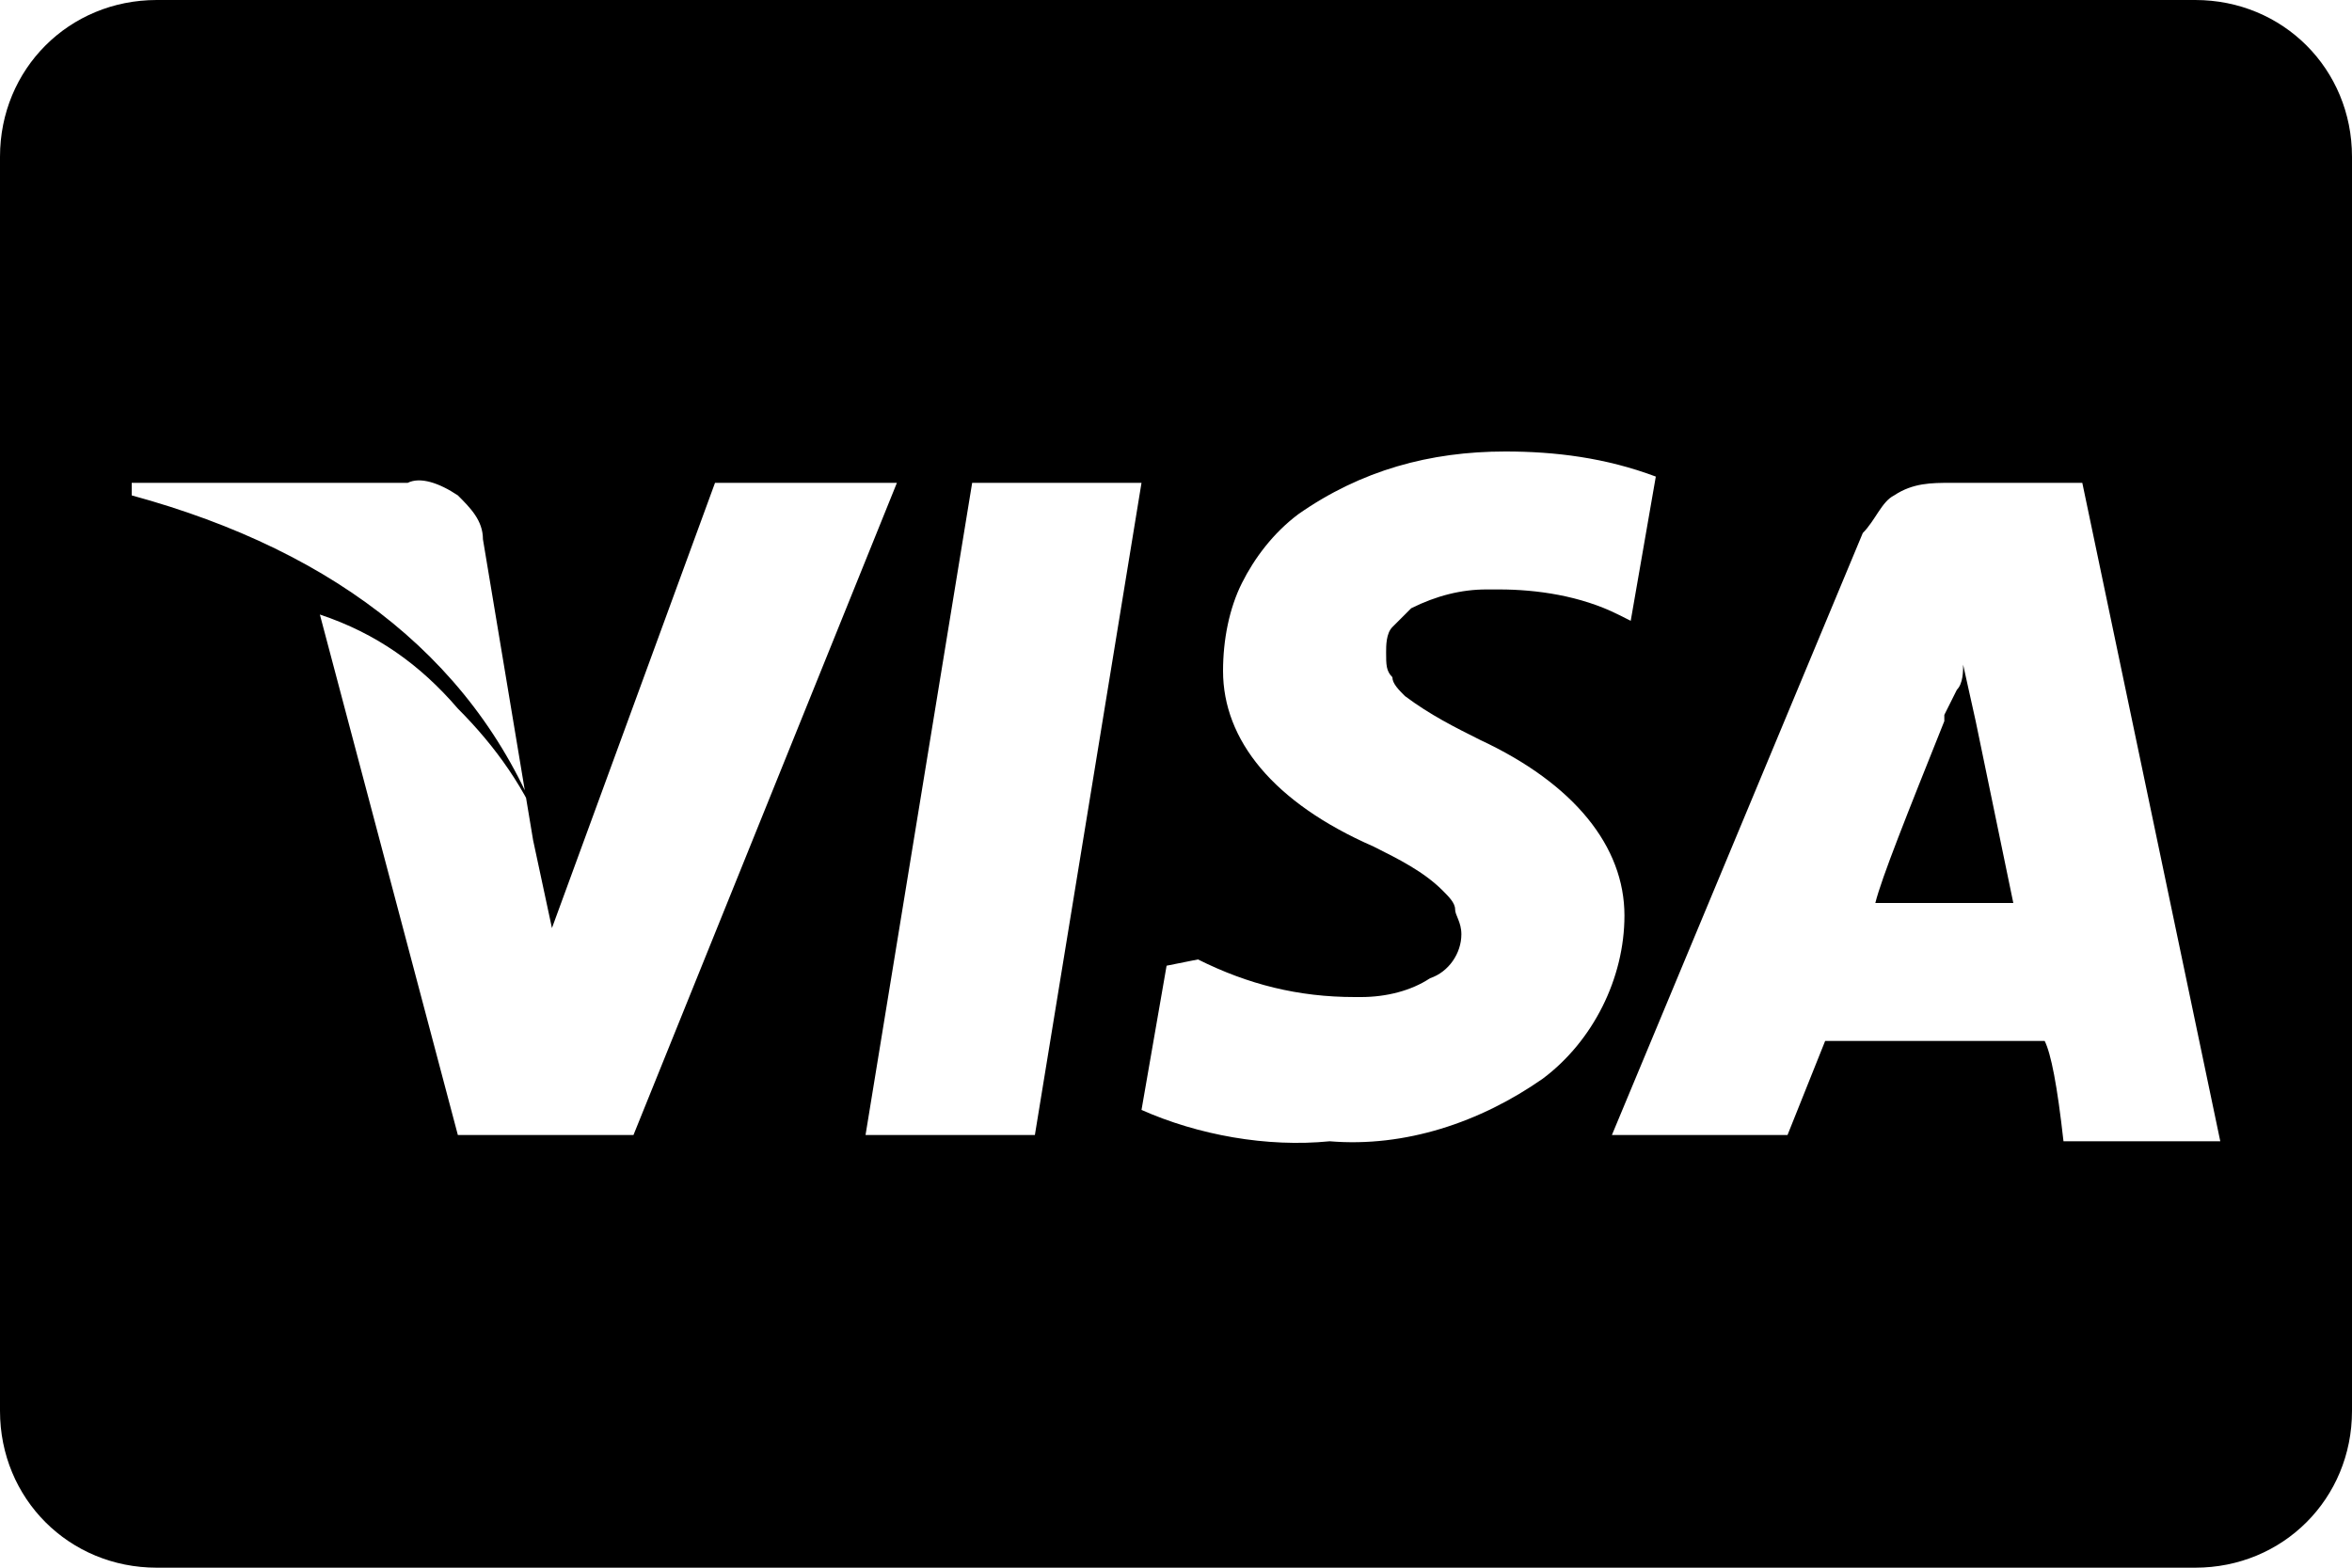 <?xml version="1.0" encoding="utf-8"?>
<!-- Generator: Adobe Illustrator 25.4.2, SVG Export Plug-In . SVG Version: 6.00 Build 0)  -->
<svg version="1.1" id="Ebene_1" xmlns="http://www.w3.org/2000/svg" xmlns:xlink="http://www.w3.org/1999/xlink" x="0px" y="0px"
	 viewBox="0 0 37.5 25" style="enable-background:new 0 0 37.5 25;" xml:space="preserve">
<style type="text/css">
	.st0{clip-path:url(#SVGID_00000059990173333466315180000003422392154586466961_);}
</style>
<g id="Ebene_2_00000087410351825582906490000003347368863784120457_">
	<g id="Ebene_1-2">
		<g>
			<defs>
				<rect id="SVGID_1_" y="0" width="37.5" height="25"/>
			</defs>
			<clipPath id="SVGID_00000053546310255086984320000006322260315316043393_">
				<use xlink:href="#SVGID_1_"  style="overflow:visible;"/>
			</clipPath>
			<g style="clip-path:url(#SVGID_00000053546310255086984320000006322260315316043393_);">
				<path d="M35,25H2.5C1.1,25,0,23.9,0,22.5c0,0,0,0,0,0v-20C0,1.1,1.1,0,2.5,0c0,0,0,0,0,0H35c1.4,0,2.5,1.1,2.5,2.5c0,0,0,0,0,0
					v20C37.5,23.9,36.4,25,35,25C35,25,35,25,35,25z M18.6,15.4l-0.4,2.3c0.9,0.4,2,0.6,3,0.5l0,0c1.2,0.1,2.4-0.3,3.4-1l0,0
					c0.8-0.6,1.3-1.6,1.3-2.6l0,0l0,0c0-1.1-0.8-2.1-2.3-2.8c-0.4-0.2-0.8-0.4-1.2-0.7l0,0c-0.1-0.1-0.2-0.2-0.2-0.3
					c-0.1-0.1-0.1-0.2-0.1-0.4l0,0c0-0.1,0-0.3,0.1-0.4c0.1-0.1,0.2-0.2,0.3-0.3l0,0c0.4-0.2,0.8-0.3,1.2-0.3h0.2
					c0.6,0,1.3,0.1,1.9,0.4l0,0l0.2,0.1l0.4-2.3c-0.8-0.3-1.6-0.4-2.4-0.4l0,0c-1.2,0-2.3,0.3-3.3,1l0,0c-0.4,0.3-0.7,0.7-0.9,1.1
					c-0.2,0.4-0.3,0.9-0.3,1.4l0,0c0,1.1,0.8,2.1,2.4,2.8c0.4,0.2,0.8,0.4,1.1,0.7l0,0c0.1,0.1,0.2,0.2,0.2,0.3
					c0,0.1,0.1,0.2,0.1,0.4l0,0c0,0.3-0.2,0.6-0.5,0.7l0,0c-0.3,0.2-0.7,0.3-1.1,0.3h-0.1c-0.9,0-1.7-0.2-2.5-0.6l0,0L18.6,15.4
					L18.6,15.4z M29.1,16.6h3.5c0.1,0.2,0.2,0.7,0.3,1.6h2.5L33.2,7.7h-2.1c-0.3,0-0.6,0-0.9,0.2C30,8,29.9,8.3,29.7,8.5l0,0l-4,9.6
					h2.8L29.1,16.6L29.1,16.6z M15.5,7.7l-1.7,10.4h2.7l1.7-10.4H15.5z M5.1,9.8l2.2,8.3h2.8l4.2-10.4h-2.9l-2.6,7.1l-0.3-1.4
					L7.7,8.6c0-0.3-0.2-0.5-0.4-0.7C7,7.7,6.7,7.6,6.5,7.7H2.1v0.2c3.3,0.9,5.6,2.7,6.6,5.5c-0.3-0.8-0.8-1.5-1.4-2.1l0,0
					C6.7,10.6,6,10.1,5.1,9.8L5.1,9.8z M32.1,14.4h-2.2C30,14,30.4,13,31,11.5l0-0.1l0.2-0.4c0.1-0.1,0.1-0.3,0.1-0.4l0.2,0.9
					L32.1,14.4L32.1,14.4z"/>
			</g>
		</g>
	</g>
</g>
</svg>
